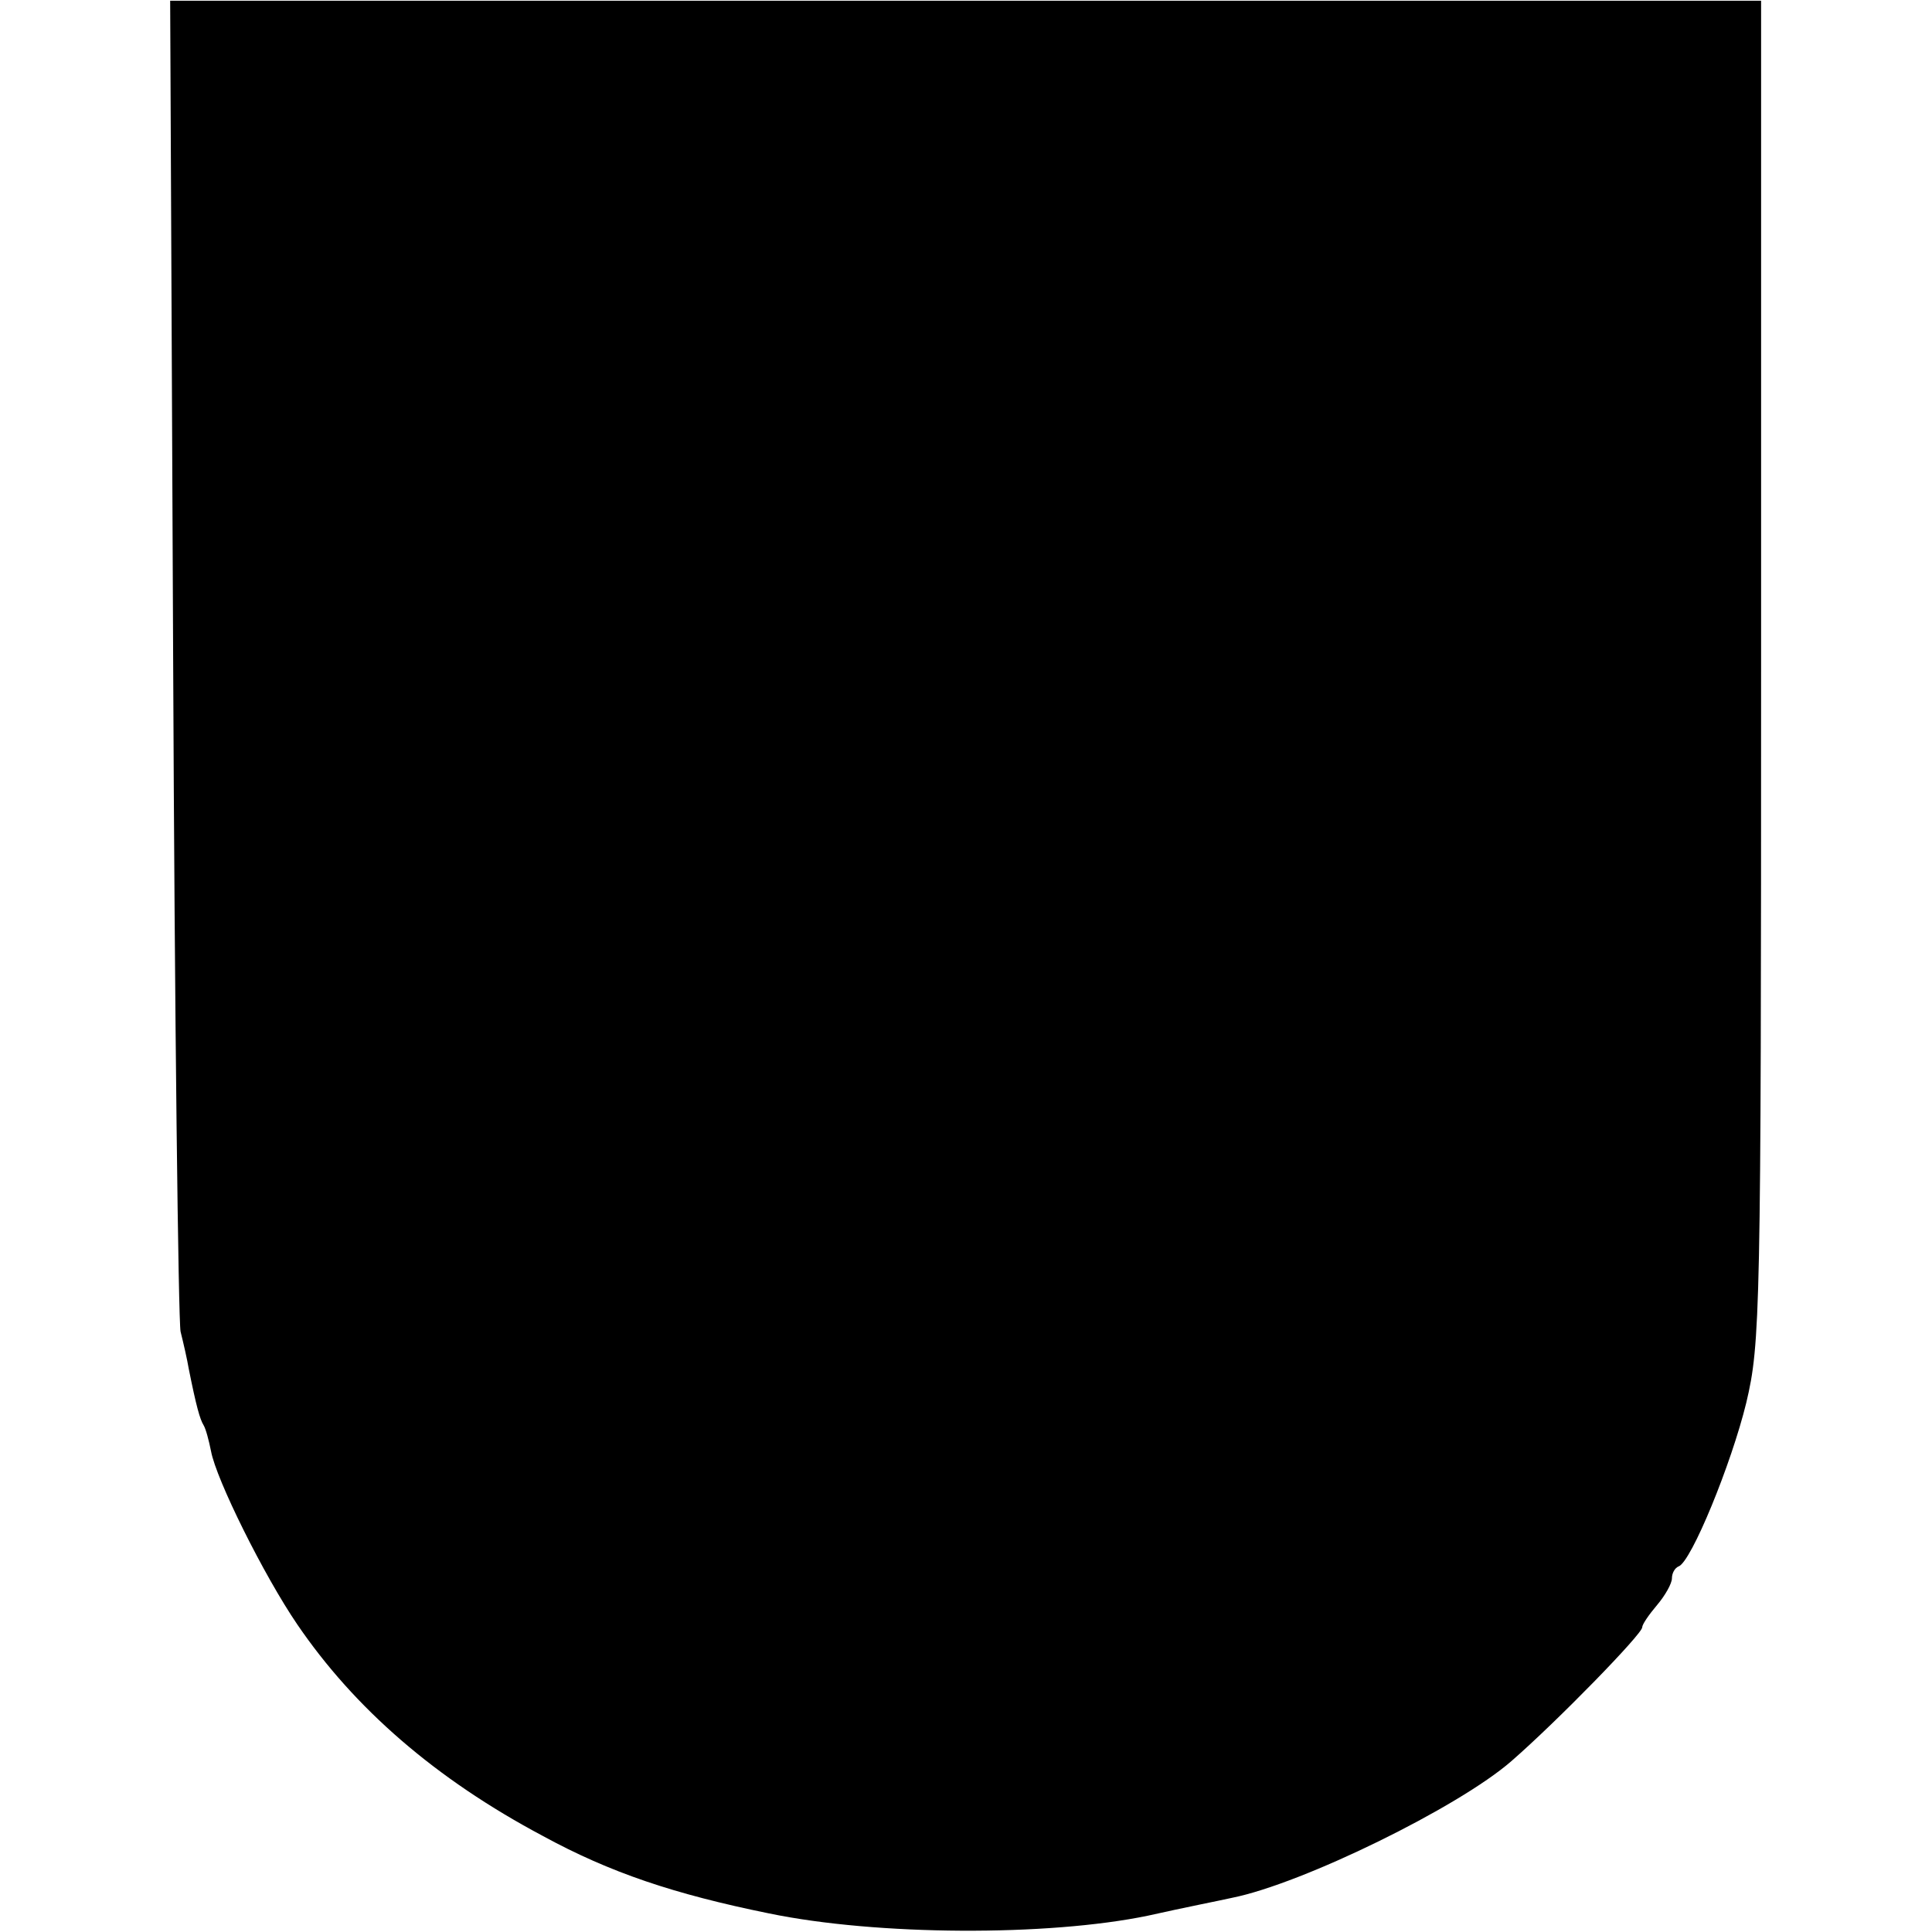 <?xml version="1.0" standalone="no"?>
<!DOCTYPE svg PUBLIC "-//W3C//DTD SVG 20010904//EN"
 "http://www.w3.org/TR/2001/REC-SVG-20010904/DTD/svg10.dtd">
<svg version="1.0" xmlns="http://www.w3.org/2000/svg"
 width="260pt" height="260pt" viewBox="0 0 260 260"
 preserveAspectRatio="xMidYMid meet">
<g transform="translate(0,260) scale(0.1,-0.1)"
fill="#000000" stroke="none">
<path d="M233 1717 c2 -485 7 -894 10 -909 4 -16 9 -38 11 -50 10 -50 15 -68
20 -76 3 -5 7 -20 10 -35 7 -38 71 -167 116 -233 77 -113 186 -208 331 -285
90 -49 176 -78 304 -104 145 -30 375 -31 510 -3 49 11 100 21 113 24 95 19
305 122 376 184 62 54 176 171 176 180 0 4 9 17 20 30 11 13 20 29 20 36 0 7
4 14 9 16 17 6 71 138 91 220 19 80 20 120 20 985 l0 902 -1071 0 -1070 0 4
-882z"/>
</g>
</svg>
